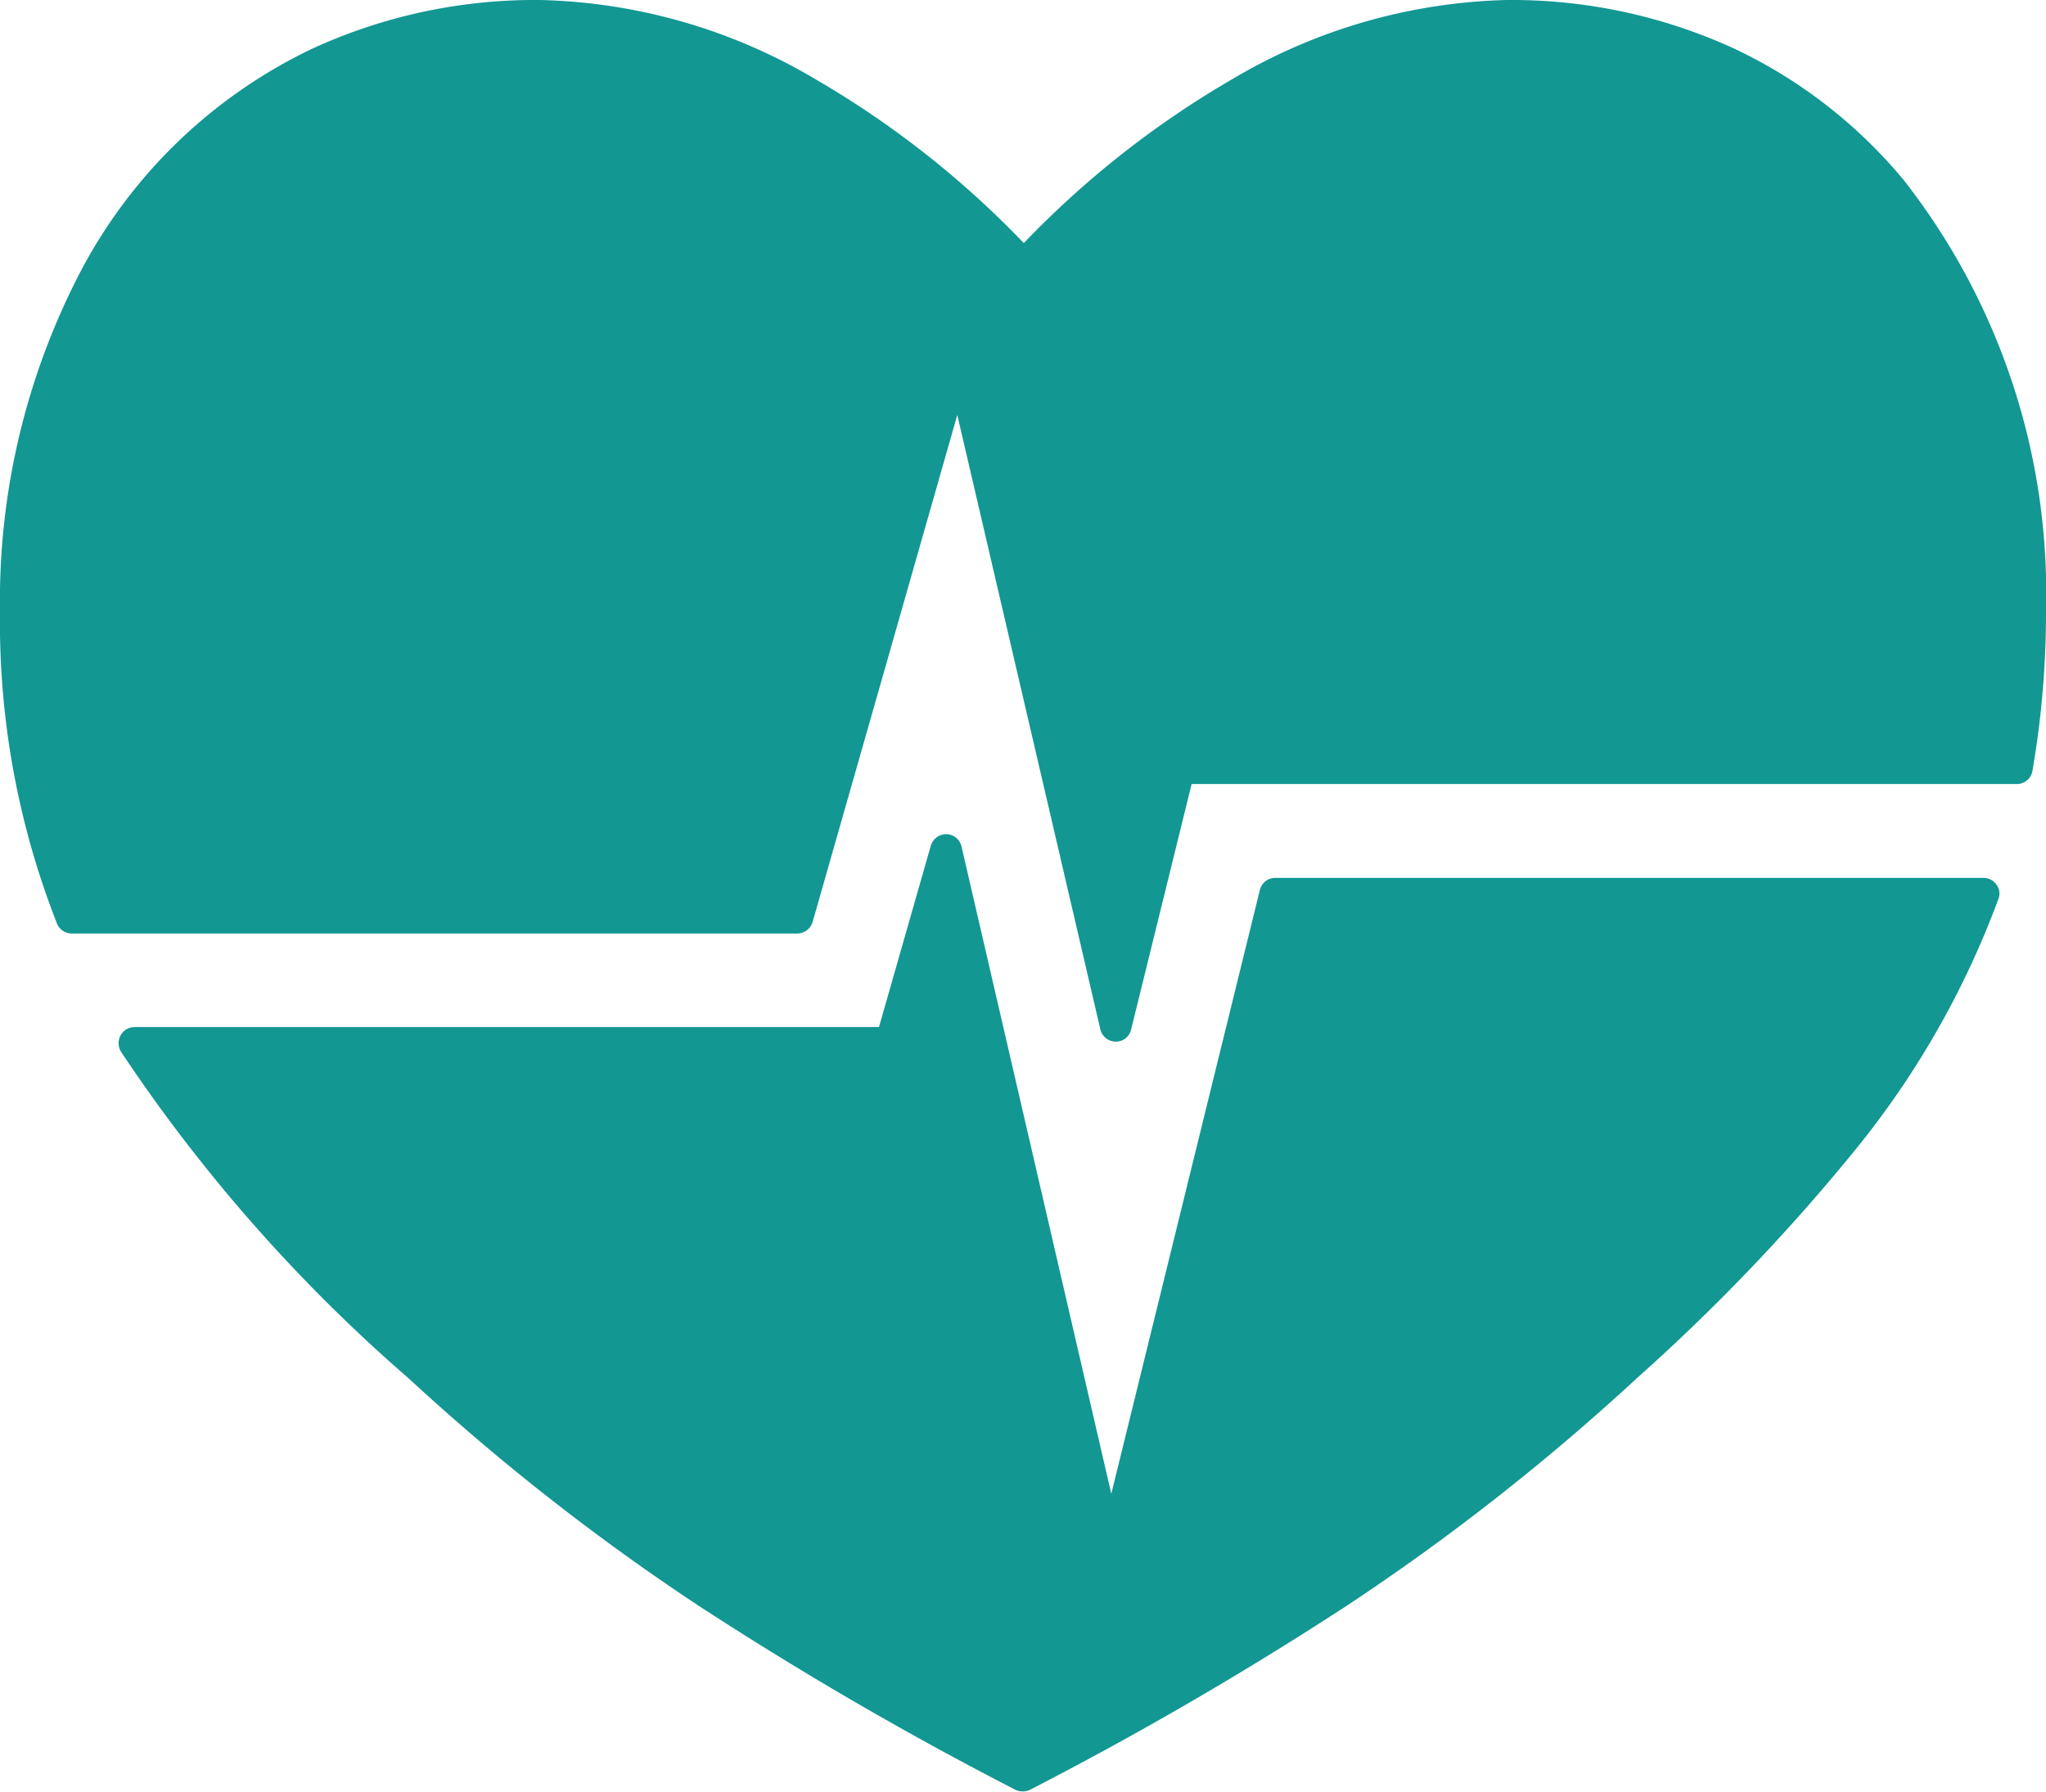 <svg xmlns="http://www.w3.org/2000/svg" viewBox="0 0 63.22 55.37"><defs><style>.cls-1{fill:#129793;}</style></defs><g id="Capa_2" data-name="Capa 2"><g id="Capa_1-2" data-name="Capa 1"><path class="cls-1" d="M34.32,48.27l-5.09-22-1.7,6H4.16a49.44,49.44,0,0,0,8.81,10C19,47.79,24.34,51.06,31.61,54.88c7.27-3.82,12.58-7.09,18.64-12.67,5.31-4.89,9.13-9.24,11-14.62H39.41L34.32,48.27"/><path class="cls-1" d="M34.32,48.27l.48-.11-5.09-22a.49.49,0,0,0-.46-.38.5.5,0,0,0-.49.36l-1.6,5.6h-23a.5.5,0,0,0-.43.25.52.52,0,0,0,0,.5,50,50,0,0,0,8.9,10.11,70.47,70.47,0,0,0,8.92,7,110.4,110.4,0,0,0,9.82,5.71.53.53,0,0,0,.46,0,110.4,110.4,0,0,0,9.82-5.71,70.47,70.47,0,0,0,8.92-7,61.1,61.1,0,0,0,6.85-7.18,27.22,27.22,0,0,0,4.33-7.64.46.46,0,0,0-.06-.44.49.49,0,0,0-.4-.21H39.41a.49.49,0,0,0-.48.37L33.85,48.15l.47.12.48-.11-.48.11.48.12,5-20.31H61.3v-.49l-.46-.17a26.07,26.07,0,0,1-4.18,7.36,61.44,61.44,0,0,1-6.74,7.07,68.9,68.9,0,0,1-8.81,6.95,107.6,107.6,0,0,1-9.73,5.65l.23.43.23-.43a107.6,107.6,0,0,1-9.73-5.65,69.6,69.6,0,0,1-8.81-6.95,48.85,48.85,0,0,1-8.72-9.91l-.42.26v.49H27.53a.48.48,0,0,0,.47-.35l1.18-4.14,4.67,20.18a.48.48,0,0,0,.47.38.49.49,0,0,0,.48-.37l-.48-.12"/><path class="cls-1" d="M29.63,10.87,34.44,31.7l2-8H62.32a28.59,28.59,0,0,0,.41-4.86C62.73,8.73,56.7.49,46.54.49c-5.76,0-11.25,3.79-14.93,7.75C27.93,4.28,22.44.49,16.68.49,6.52.49.49,8.73.49,18.88a25.11,25.11,0,0,0,1.72,9.48H24.63l5-17.49"/><path class="cls-1" d="M29.63,10.87l-.48.11L34,31.81a.49.49,0,0,0,.48.38.48.48,0,0,0,.47-.37l1.87-7.59H62.32a.49.49,0,0,0,.48-.4,28.72,28.72,0,0,0,.42-4.95,20.71,20.71,0,0,0-4.4-13.32,15.25,15.25,0,0,0-5.26-4.07,16.48,16.48,0,0,0-7-1.49,17.43,17.43,0,0,0-8.49,2.45,29.24,29.24,0,0,0-6.8,5.45l.36.34L32,7.9a29.24,29.24,0,0,0-6.8-5.45A17.43,17.43,0,0,0,16.68,0a16.48,16.48,0,0,0-7,1.49A15.73,15.73,0,0,0,2.5,8.37,22,22,0,0,0,0,18.88a25.47,25.47,0,0,0,1.76,9.66.49.49,0,0,0,.45.31H24.63a.5.5,0,0,0,.48-.36L30.1,11l-.47-.13-.48.11.48-.11-.48-.14L24.27,27.87H2.21v.49l.45-.18A24.72,24.72,0,0,1,1,18.88,19.7,19.7,0,0,1,5.15,6.19a14.35,14.35,0,0,1,4.92-3.81A15.5,15.5,0,0,1,16.68,1a16.32,16.32,0,0,1,8,2.33,27.84,27.84,0,0,1,6.57,5.26.49.49,0,0,0,.72,0,27.84,27.84,0,0,1,6.57-5.26,16.35,16.35,0,0,1,8-2.33,15.5,15.5,0,0,1,6.61,1.4,14.72,14.72,0,0,1,6.7,6.45,21,21,0,0,1,2.39,10,26.69,26.69,0,0,1-.41,4.78l.49.08v-.49H36.4a.5.5,0,0,0-.48.38l-1.47,6L30.1,10.76a.48.48,0,0,0-.46-.38.5.5,0,0,0-.49.35l.48.14"/></g></g></svg>